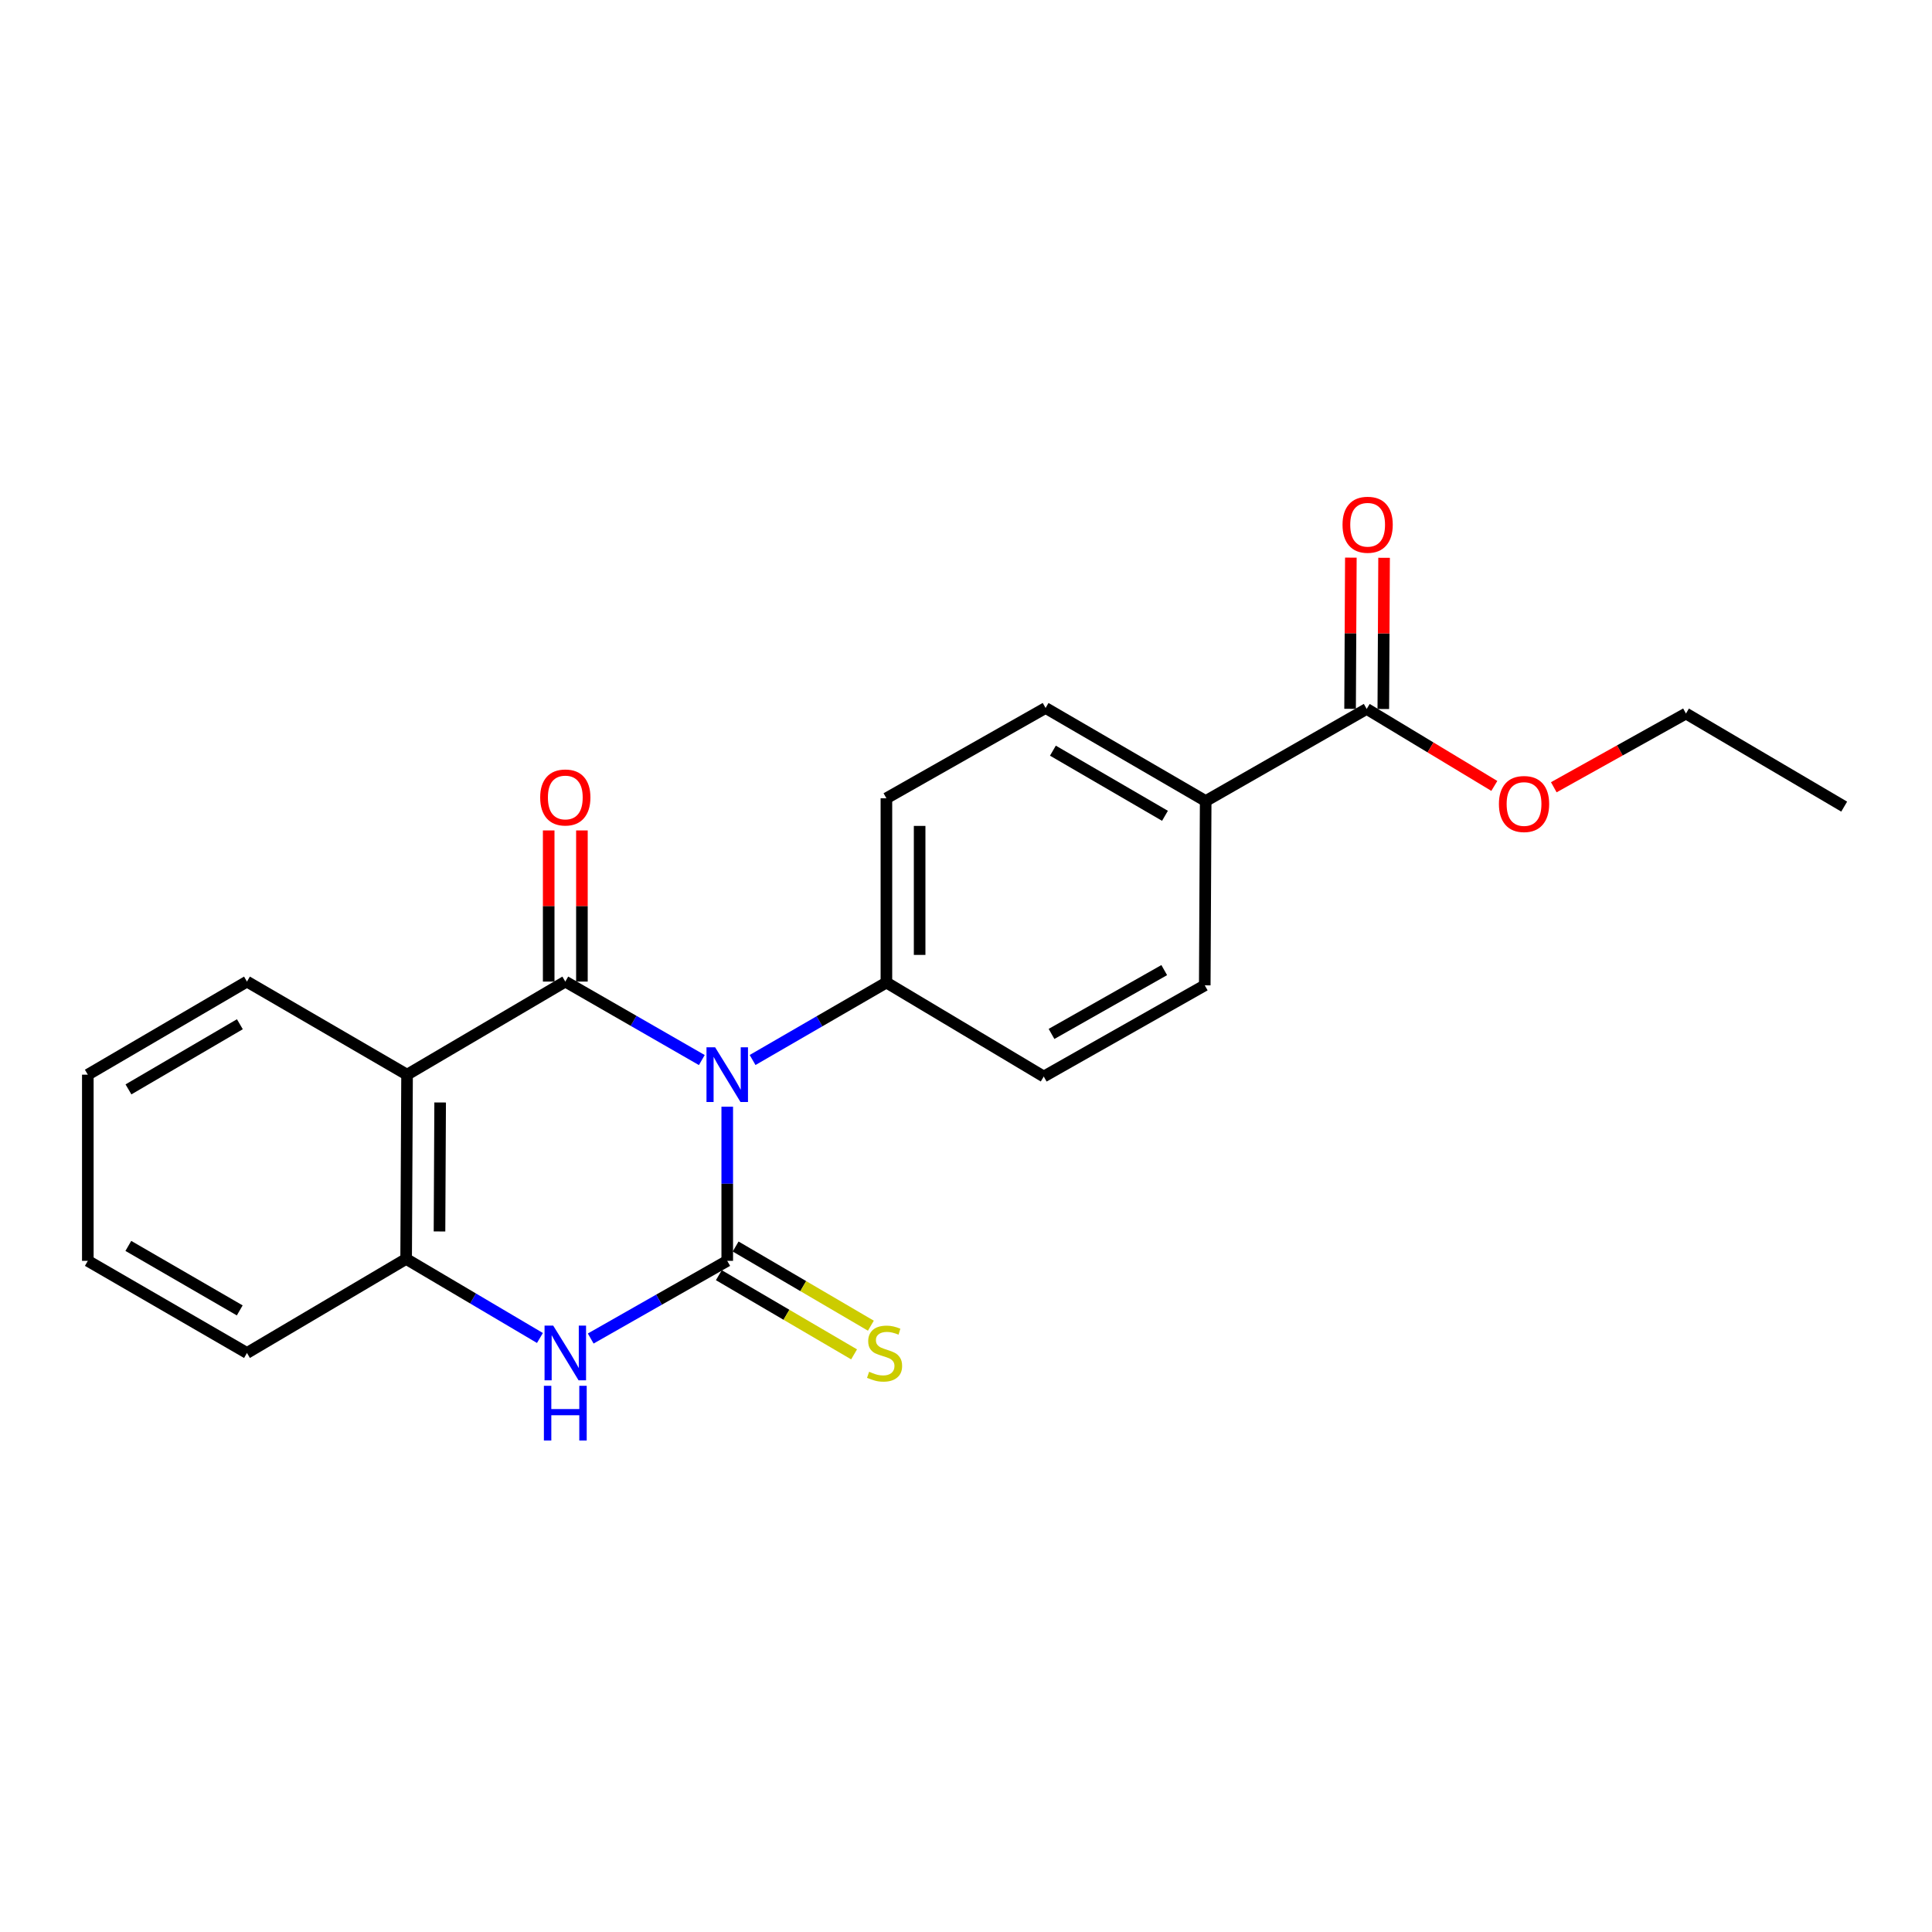 <?xml version='1.0' encoding='iso-8859-1'?>
<svg version='1.1' baseProfile='full'
              xmlns='http://www.w3.org/2000/svg'
                      xmlns:rdkit='http://www.rdkit.org/xml'
                      xmlns:xlink='http://www.w3.org/1999/xlink'
                  xml:space='preserve'
width='1000px' height='1000px' viewBox='0 0 1000 1000'>
<!-- END OF HEADER -->
<rect style='opacity:1.0;fill:#FFFFFF;stroke:none' width='1000' height='1000' x='0' y='0'> </rect>
<path class='bond-0' d='M 376.418,572.819 L 376.418,612.716' style='fill:none;fill-rule:evenodd;stroke:#0000FF;stroke-width:6px;stroke-linecap:butt;stroke-linejoin:miter;stroke-opacity:1' />
<path class='bond-0' d='M 376.418,612.716 L 376.418,652.613' style='fill:none;fill-rule:evenodd;stroke:#000000;stroke-width:6px;stroke-linecap:butt;stroke-linejoin:miter;stroke-opacity:1' />
<path class='bond-1' d='M 363.261,548.687 L 327.93,528.378' style='fill:none;fill-rule:evenodd;stroke:#0000FF;stroke-width:6px;stroke-linecap:butt;stroke-linejoin:miter;stroke-opacity:1' />
<path class='bond-1' d='M 327.93,528.378 L 292.6,508.069' style='fill:none;fill-rule:evenodd;stroke:#000000;stroke-width:6px;stroke-linecap:butt;stroke-linejoin:miter;stroke-opacity:1' />
<path class='bond-5' d='M 389.538,548.656 L 424.17,528.611' style='fill:none;fill-rule:evenodd;stroke:#0000FF;stroke-width:6px;stroke-linecap:butt;stroke-linejoin:miter;stroke-opacity:1' />
<path class='bond-5' d='M 424.17,528.611 L 458.803,508.565' style='fill:none;fill-rule:evenodd;stroke:#000000;stroke-width:6px;stroke-linecap:butt;stroke-linejoin:miter;stroke-opacity:1' />
<path class='bond-3' d='M 376.418,652.613 L 341.084,672.714' style='fill:none;fill-rule:evenodd;stroke:#000000;stroke-width:6px;stroke-linecap:butt;stroke-linejoin:miter;stroke-opacity:1' />
<path class='bond-3' d='M 341.084,672.714 L 305.751,692.815' style='fill:none;fill-rule:evenodd;stroke:#0000FF;stroke-width:6px;stroke-linecap:butt;stroke-linejoin:miter;stroke-opacity:1' />
<path class='bond-6' d='M 372.073,660.033 L 407.073,680.526' style='fill:none;fill-rule:evenodd;stroke:#000000;stroke-width:6px;stroke-linecap:butt;stroke-linejoin:miter;stroke-opacity:1' />
<path class='bond-6' d='M 407.073,680.526 L 442.073,701.019' style='fill:none;fill-rule:evenodd;stroke:#CCCC00;stroke-width:6px;stroke-linecap:butt;stroke-linejoin:miter;stroke-opacity:1' />
<path class='bond-6' d='M 380.763,645.192 L 415.762,665.685' style='fill:none;fill-rule:evenodd;stroke:#000000;stroke-width:6px;stroke-linecap:butt;stroke-linejoin:miter;stroke-opacity:1' />
<path class='bond-6' d='M 415.762,665.685 L 450.762,686.179' style='fill:none;fill-rule:evenodd;stroke:#CCCC00;stroke-width:6px;stroke-linecap:butt;stroke-linejoin:miter;stroke-opacity:1' />
<path class='bond-2' d='M 292.6,508.069 L 210.693,556.25' style='fill:none;fill-rule:evenodd;stroke:#000000;stroke-width:6px;stroke-linecap:butt;stroke-linejoin:miter;stroke-opacity:1' />
<path class='bond-8' d='M 301.198,508.069 L 301.198,468.952' style='fill:none;fill-rule:evenodd;stroke:#000000;stroke-width:6px;stroke-linecap:butt;stroke-linejoin:miter;stroke-opacity:1' />
<path class='bond-8' d='M 301.198,468.952 L 301.198,429.835' style='fill:none;fill-rule:evenodd;stroke:#FF0000;stroke-width:6px;stroke-linecap:butt;stroke-linejoin:miter;stroke-opacity:1' />
<path class='bond-8' d='M 284.001,508.069 L 284.001,468.952' style='fill:none;fill-rule:evenodd;stroke:#000000;stroke-width:6px;stroke-linecap:butt;stroke-linejoin:miter;stroke-opacity:1' />
<path class='bond-8' d='M 284.001,468.952 L 284.001,429.835' style='fill:none;fill-rule:evenodd;stroke:#FF0000;stroke-width:6px;stroke-linecap:butt;stroke-linejoin:miter;stroke-opacity:1' />
<path class='bond-4' d='M 210.693,556.25 L 210.215,651.619' style='fill:none;fill-rule:evenodd;stroke:#000000;stroke-width:6px;stroke-linecap:butt;stroke-linejoin:miter;stroke-opacity:1' />
<path class='bond-4' d='M 227.818,570.641 L 227.484,637.4' style='fill:none;fill-rule:evenodd;stroke:#000000;stroke-width:6px;stroke-linecap:butt;stroke-linejoin:miter;stroke-opacity:1' />
<path class='bond-16' d='M 210.693,556.25 L 127.83,508.069' style='fill:none;fill-rule:evenodd;stroke:#000000;stroke-width:6px;stroke-linecap:butt;stroke-linejoin:miter;stroke-opacity:1' />
<path class='bond-23' d='M 279.467,692.538 L 244.841,672.078' style='fill:none;fill-rule:evenodd;stroke:#0000FF;stroke-width:6px;stroke-linecap:butt;stroke-linejoin:miter;stroke-opacity:1' />
<path class='bond-23' d='M 244.841,672.078 L 210.215,651.619' style='fill:none;fill-rule:evenodd;stroke:#000000;stroke-width:6px;stroke-linecap:butt;stroke-linejoin:miter;stroke-opacity:1' />
<path class='bond-17' d='M 210.215,651.619 L 127.83,700.297' style='fill:none;fill-rule:evenodd;stroke:#000000;stroke-width:6px;stroke-linecap:butt;stroke-linejoin:miter;stroke-opacity:1' />
<path class='bond-11' d='M 458.803,508.565 L 540.242,557.205' style='fill:none;fill-rule:evenodd;stroke:#000000;stroke-width:6px;stroke-linecap:butt;stroke-linejoin:miter;stroke-opacity:1' />
<path class='bond-12' d='M 458.803,508.565 L 458.803,413.187' style='fill:none;fill-rule:evenodd;stroke:#000000;stroke-width:6px;stroke-linecap:butt;stroke-linejoin:miter;stroke-opacity:1' />
<path class='bond-12' d='M 476,494.259 L 476,427.494' style='fill:none;fill-rule:evenodd;stroke:#000000;stroke-width:6px;stroke-linecap:butt;stroke-linejoin:miter;stroke-opacity:1' />
<path class='bond-7' d='M 707.4,366.936 L 624.06,414.62' style='fill:none;fill-rule:evenodd;stroke:#000000;stroke-width:6px;stroke-linecap:butt;stroke-linejoin:miter;stroke-opacity:1' />
<path class='bond-10' d='M 715.999,366.98 L 716.199,327.849' style='fill:none;fill-rule:evenodd;stroke:#000000;stroke-width:6px;stroke-linecap:butt;stroke-linejoin:miter;stroke-opacity:1' />
<path class='bond-10' d='M 716.199,327.849 L 716.398,288.718' style='fill:none;fill-rule:evenodd;stroke:#FF0000;stroke-width:6px;stroke-linecap:butt;stroke-linejoin:miter;stroke-opacity:1' />
<path class='bond-10' d='M 698.802,366.892 L 699.001,327.761' style='fill:none;fill-rule:evenodd;stroke:#000000;stroke-width:6px;stroke-linecap:butt;stroke-linejoin:miter;stroke-opacity:1' />
<path class='bond-10' d='M 699.001,327.761 L 699.201,288.63' style='fill:none;fill-rule:evenodd;stroke:#FF0000;stroke-width:6px;stroke-linecap:butt;stroke-linejoin:miter;stroke-opacity:1' />
<path class='bond-15' d='M 707.4,366.936 L 740.431,386.865' style='fill:none;fill-rule:evenodd;stroke:#000000;stroke-width:6px;stroke-linecap:butt;stroke-linejoin:miter;stroke-opacity:1' />
<path class='bond-15' d='M 740.431,386.865 L 773.461,406.794' style='fill:none;fill-rule:evenodd;stroke:#FF0000;stroke-width:6px;stroke-linecap:butt;stroke-linejoin:miter;stroke-opacity:1' />
<path class='bond-9' d='M 624.06,414.62 L 541.197,366.448' style='fill:none;fill-rule:evenodd;stroke:#000000;stroke-width:6px;stroke-linecap:butt;stroke-linejoin:miter;stroke-opacity:1' />
<path class='bond-9' d='M 602.987,422.262 L 544.983,388.542' style='fill:none;fill-rule:evenodd;stroke:#000000;stroke-width:6px;stroke-linecap:butt;stroke-linejoin:miter;stroke-opacity:1' />
<path class='bond-22' d='M 624.06,414.62 L 623.582,510.008' style='fill:none;fill-rule:evenodd;stroke:#000000;stroke-width:6px;stroke-linecap:butt;stroke-linejoin:miter;stroke-opacity:1' />
<path class='bond-14' d='M 540.242,557.205 L 623.582,510.008' style='fill:none;fill-rule:evenodd;stroke:#000000;stroke-width:6px;stroke-linecap:butt;stroke-linejoin:miter;stroke-opacity:1' />
<path class='bond-14' d='M 544.268,535.161 L 602.607,502.123' style='fill:none;fill-rule:evenodd;stroke:#000000;stroke-width:6px;stroke-linecap:butt;stroke-linejoin:miter;stroke-opacity:1' />
<path class='bond-13' d='M 458.803,413.187 L 541.197,366.448' style='fill:none;fill-rule:evenodd;stroke:#000000;stroke-width:6px;stroke-linecap:butt;stroke-linejoin:miter;stroke-opacity:1' />
<path class='bond-18' d='M 804.239,407.484 L 838.448,388.404' style='fill:none;fill-rule:evenodd;stroke:#FF0000;stroke-width:6px;stroke-linecap:butt;stroke-linejoin:miter;stroke-opacity:1' />
<path class='bond-18' d='M 838.448,388.404 L 872.657,369.324' style='fill:none;fill-rule:evenodd;stroke:#000000;stroke-width:6px;stroke-linecap:butt;stroke-linejoin:miter;stroke-opacity:1' />
<path class='bond-19' d='M 127.83,508.069 L 45.455,556.25' style='fill:none;fill-rule:evenodd;stroke:#000000;stroke-width:6px;stroke-linecap:butt;stroke-linejoin:miter;stroke-opacity:1' />
<path class='bond-19' d='M 124.156,530.14 L 66.493,563.867' style='fill:none;fill-rule:evenodd;stroke:#000000;stroke-width:6px;stroke-linecap:butt;stroke-linejoin:miter;stroke-opacity:1' />
<path class='bond-24' d='M 127.83,700.297 L 45.455,652.613' style='fill:none;fill-rule:evenodd;stroke:#000000;stroke-width:6px;stroke-linecap:butt;stroke-linejoin:miter;stroke-opacity:1' />
<path class='bond-24' d='M 124.089,678.261 L 66.427,644.882' style='fill:none;fill-rule:evenodd;stroke:#000000;stroke-width:6px;stroke-linecap:butt;stroke-linejoin:miter;stroke-opacity:1' />
<path class='bond-21' d='M 872.657,369.324 L 954.545,417.505' style='fill:none;fill-rule:evenodd;stroke:#000000;stroke-width:6px;stroke-linecap:butt;stroke-linejoin:miter;stroke-opacity:1' />
<path class='bond-20' d='M 45.455,556.25 L 45.455,652.613' style='fill:none;fill-rule:evenodd;stroke:#000000;stroke-width:6px;stroke-linecap:butt;stroke-linejoin:miter;stroke-opacity:1' />
<path  class='atom-0' d='M 370.158 542.09
L 379.438 557.09
Q 380.358 558.57, 381.838 561.25
Q 383.318 563.93, 383.398 564.09
L 383.398 542.09
L 387.158 542.09
L 387.158 570.41
L 383.278 570.41
L 373.318 554.01
Q 372.158 552.09, 370.918 549.89
Q 369.718 547.69, 369.358 547.01
L 369.358 570.41
L 365.678 570.41
L 365.678 542.09
L 370.158 542.09
' fill='#0000FF'/>
<path  class='atom-4' d='M 286.34 686.137
L 295.62 701.137
Q 296.54 702.617, 298.02 705.297
Q 299.5 707.977, 299.58 708.137
L 299.58 686.137
L 303.34 686.137
L 303.34 714.457
L 299.46 714.457
L 289.5 698.057
Q 288.34 696.137, 287.1 693.937
Q 285.9 691.737, 285.54 691.057
L 285.54 714.457
L 281.86 714.457
L 281.86 686.137
L 286.34 686.137
' fill='#0000FF'/>
<path  class='atom-4' d='M 281.52 717.289
L 285.36 717.289
L 285.36 729.329
L 299.84 729.329
L 299.84 717.289
L 303.68 717.289
L 303.68 745.609
L 299.84 745.609
L 299.84 732.529
L 285.36 732.529
L 285.36 745.609
L 281.52 745.609
L 281.52 717.289
' fill='#0000FF'/>
<path  class='atom-7' d='M 449.857 710.017
Q 450.177 710.137, 451.497 710.697
Q 452.817 711.257, 454.257 711.617
Q 455.737 711.937, 457.177 711.937
Q 459.857 711.937, 461.417 710.657
Q 462.977 709.337, 462.977 707.057
Q 462.977 705.497, 462.177 704.537
Q 461.417 703.577, 460.217 703.057
Q 459.017 702.537, 457.017 701.937
Q 454.497 701.177, 452.977 700.457
Q 451.497 699.737, 450.417 698.217
Q 449.377 696.697, 449.377 694.137
Q 449.377 690.577, 451.777 688.377
Q 454.217 686.177, 459.017 686.177
Q 462.297 686.177, 466.017 687.737
L 465.097 690.817
Q 461.697 689.417, 459.137 689.417
Q 456.377 689.417, 454.857 690.577
Q 453.337 691.697, 453.377 693.657
Q 453.377 695.177, 454.137 696.097
Q 454.937 697.017, 456.057 697.537
Q 457.217 698.057, 459.137 698.657
Q 461.697 699.457, 463.217 700.257
Q 464.737 701.057, 465.817 702.697
Q 466.937 704.297, 466.937 707.057
Q 466.937 710.977, 464.297 713.097
Q 461.697 715.177, 457.337 715.177
Q 454.817 715.177, 452.897 714.617
Q 451.017 714.097, 448.777 713.177
L 449.857 710.017
' fill='#CCCC00'/>
<path  class='atom-9' d='M 279.6 412.77
Q 279.6 405.97, 282.96 402.17
Q 286.32 398.37, 292.6 398.37
Q 298.88 398.37, 302.24 402.17
Q 305.6 405.97, 305.6 412.77
Q 305.6 419.65, 302.2 423.57
Q 298.8 427.45, 292.6 427.45
Q 286.36 427.45, 282.96 423.57
Q 279.6 419.69, 279.6 412.77
M 292.6 424.25
Q 296.92 424.25, 299.24 421.37
Q 301.6 418.45, 301.6 412.77
Q 301.6 407.21, 299.24 404.41
Q 296.92 401.57, 292.6 401.57
Q 288.28 401.57, 285.92 404.37
Q 283.6 407.17, 283.6 412.77
Q 283.6 418.49, 285.92 421.37
Q 288.28 424.25, 292.6 424.25
' fill='#FF0000'/>
<path  class='atom-11' d='M 694.887 271.608
Q 694.887 264.808, 698.247 261.008
Q 701.607 257.208, 707.887 257.208
Q 714.167 257.208, 717.527 261.008
Q 720.887 264.808, 720.887 271.608
Q 720.887 278.488, 717.487 282.408
Q 714.087 286.288, 707.887 286.288
Q 701.647 286.288, 698.247 282.408
Q 694.887 278.528, 694.887 271.608
M 707.887 283.088
Q 712.207 283.088, 714.527 280.208
Q 716.887 277.288, 716.887 271.608
Q 716.887 266.048, 714.527 263.248
Q 712.207 260.408, 707.887 260.408
Q 703.567 260.408, 701.207 263.208
Q 698.887 266.008, 698.887 271.608
Q 698.887 277.328, 701.207 280.208
Q 703.567 283.088, 707.887 283.088
' fill='#FF0000'/>
<path  class='atom-16' d='M 775.839 416.152
Q 775.839 409.352, 779.199 405.552
Q 782.559 401.752, 788.839 401.752
Q 795.119 401.752, 798.479 405.552
Q 801.839 409.352, 801.839 416.152
Q 801.839 423.032, 798.439 426.952
Q 795.039 430.832, 788.839 430.832
Q 782.599 430.832, 779.199 426.952
Q 775.839 423.072, 775.839 416.152
M 788.839 427.632
Q 793.159 427.632, 795.479 424.752
Q 797.839 421.832, 797.839 416.152
Q 797.839 410.592, 795.479 407.792
Q 793.159 404.952, 788.839 404.952
Q 784.519 404.952, 782.159 407.752
Q 779.839 410.552, 779.839 416.152
Q 779.839 421.872, 782.159 424.752
Q 784.519 427.632, 788.839 427.632
' fill='#FF0000'/>
</svg>
